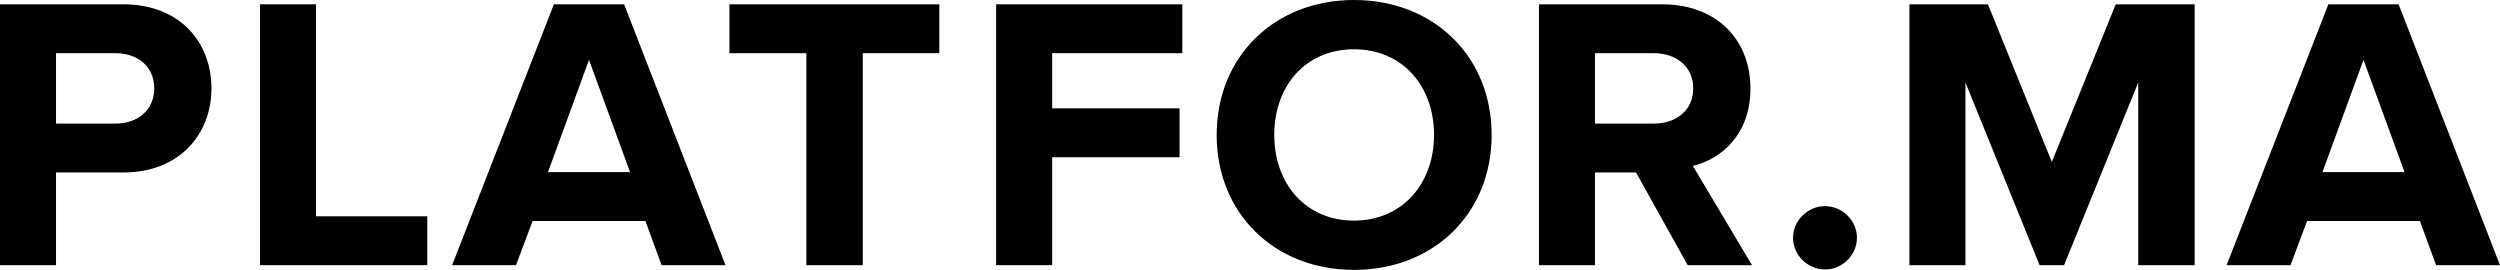 <svg width="528" height="57" viewBox="0 0 528 57" fill="none" xmlns="http://www.w3.org/2000/svg">
<path d="M0 56.009V0.909H25.996C38.077 0.909 44.66 9.004 44.66 18.67C44.66 28.252 37.994 36.43 25.996 36.43H11.832V56.009H0ZM32.578 18.67C32.578 14.043 29.079 11.235 24.413 11.235H11.832V26.104H24.413C29.079 26.104 32.578 23.213 32.578 18.67Z" fill="black"/>
<path d="M54.908 56.009V0.909H66.74V45.683H90.236V56.009H54.908Z" fill="black"/>
<path d="M139.728 56.009L136.312 46.674H112.482L108.983 56.009H95.485L116.981 0.909H131.812L153.226 56.009H139.728ZM124.397 12.639L115.732 36.348H133.062L124.397 12.639Z" fill="black"/>
<path d="M170.307 56.009V11.235H154.059V0.909H198.385V11.235H182.221V56.009H170.307Z" fill="black"/>
<path d="M210.383 56.009V0.909H249.71V11.235H222.215V22.883H249.127V33.209H222.215V56.009H210.383Z" fill="black"/>
<path d="M256.959 28.5C256.959 11.896 269.208 0 285.955 0C302.786 0 315.034 11.896 315.034 28.5C315.034 45.104 302.786 57 285.955 57C269.208 57 256.959 45.104 256.959 28.5ZM302.869 28.5C302.869 18.174 296.203 10.409 285.955 10.409C275.707 10.409 269.124 18.174 269.124 28.5C269.124 38.743 275.707 46.591 285.955 46.591C296.203 46.591 302.869 38.743 302.869 28.5Z" fill="black"/>
<path d="M356.444 56.009L345.529 36.43H336.864V56.009H325.032V0.909H351.028C362.61 0.909 369.692 8.426 369.692 18.67C369.692 28.417 363.526 33.622 357.527 35.026L370.025 56.009H356.444ZM357.61 18.67C357.61 14.043 354.028 11.235 349.278 11.235H336.864V26.104H349.278C354.028 26.104 357.61 23.296 357.61 18.67Z" fill="black"/>
<path d="M378.69 50.226C378.69 46.591 381.773 43.535 385.439 43.535C389.105 43.535 392.188 46.591 392.188 50.226C392.188 53.861 389.105 56.917 385.439 56.917C381.773 56.917 378.69 53.861 378.69 50.226Z" fill="black"/>
<path d="M451.595 56.009V17.43L435.931 56.009H430.765L415.101 17.43V56.009H403.27V0.909H419.85L433.348 34.2L446.846 0.909H463.51V56.009H451.595Z" fill="black"/>
<path d="M514.502 56.009L511.086 46.674H487.257L483.757 56.009H470.259L491.756 0.909H506.587L528 56.009H514.502ZM499.171 12.639L490.506 36.348H507.837L499.171 12.639Z" fill="black"/>
</svg>
